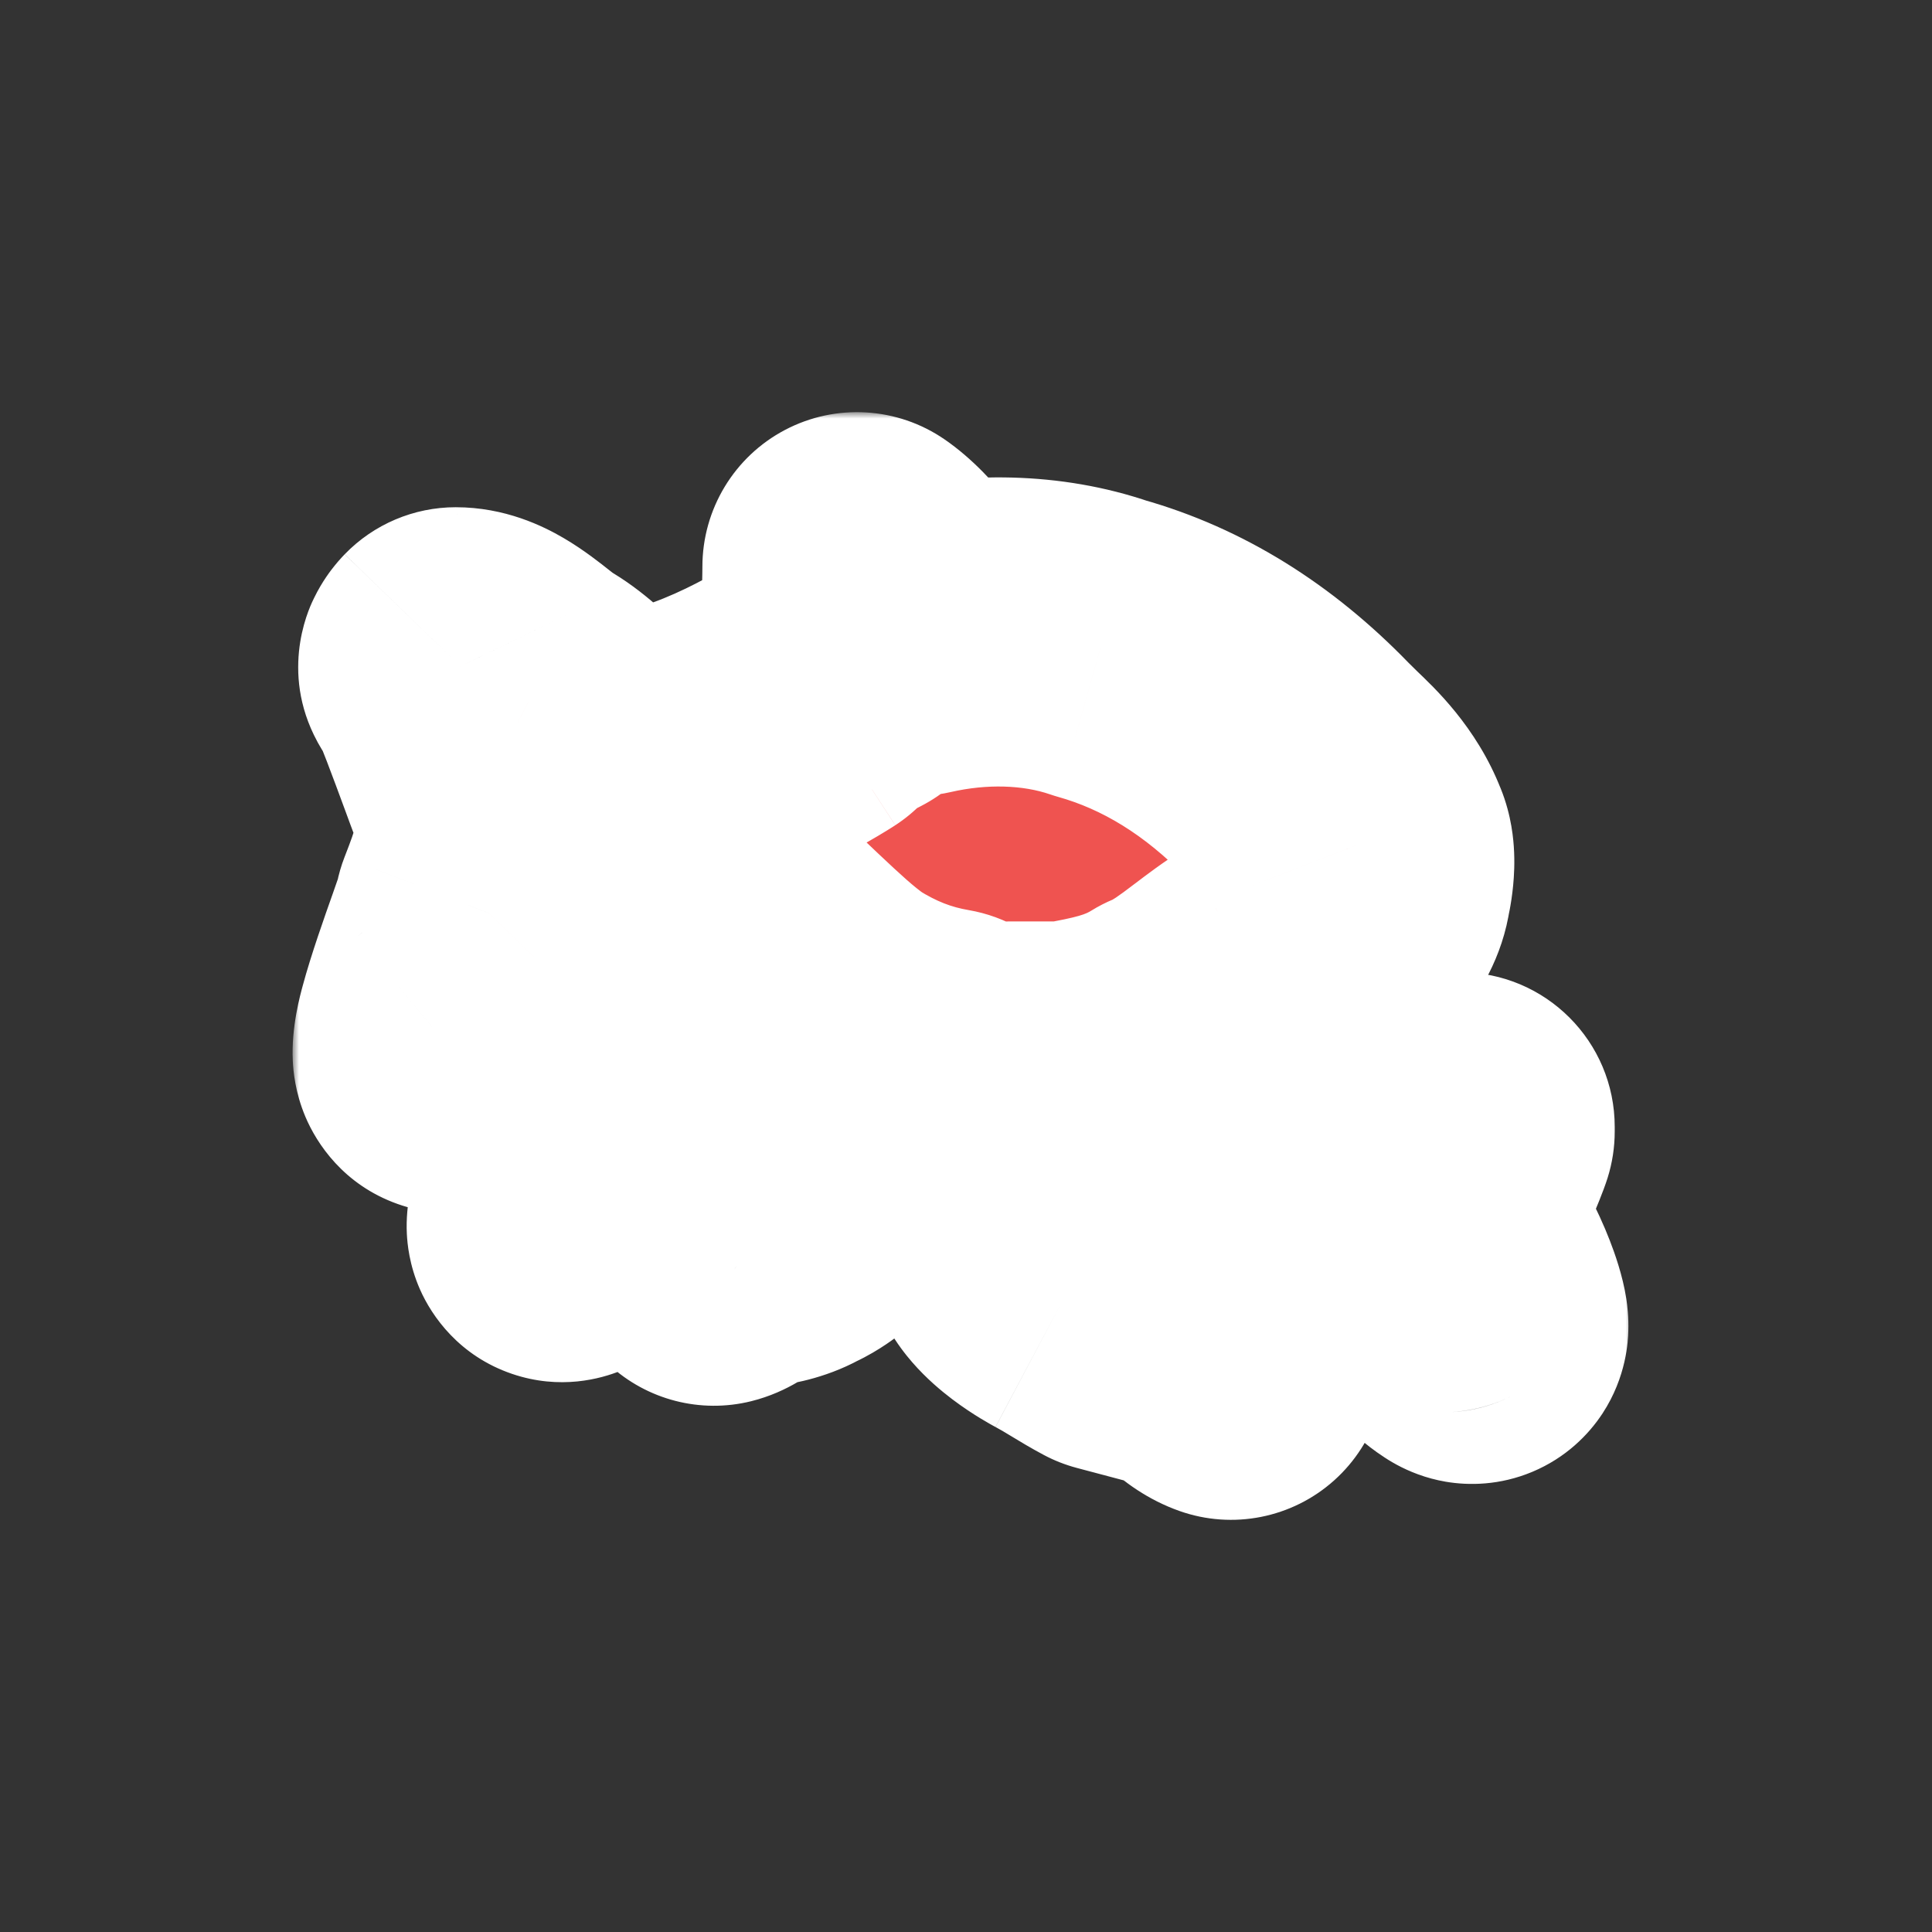 <?xml version="1.0" encoding="UTF-8"?> <svg xmlns="http://www.w3.org/2000/svg" width="150" height="150" viewBox="0 0 150 150" fill="none"><rect x="0" y="0" width="150" height="150" fill="#333333" stroke="none"/> <mask id="path-1-outside-1_2722_7151" maskUnits="userSpaceOnUse" x="22.714" y="32" width="104" height="87" fill="black"> <rect fill="white" x="22.714" y="32" width="104" height="87"></rect> <path fill-rule="evenodd" clip-rule="evenodd" d="M35.383 81.959C35.383 81.959 39.468 79.85 47.128 68.779C47.517 67.976 49.387 68.396 50.482 68.642C50.825 68.719 51.092 68.779 51.214 68.779C54.402 69.766 57.192 72.398 59.957 75.005C61.62 76.574 63.275 78.135 65.002 79.323C67.555 80.905 70.108 81.959 73.172 82.486C73.172 85.122 72.662 88.286 72.662 88.286C74.316 87.859 75.969 86.05 77.352 84.537L77.352 84.537C77.677 84.181 77.987 83.842 78.279 83.541H82.875C85.939 83.014 88.493 82.486 91.046 80.905C92.608 80.26 93.979 79.22 95.393 78.147L95.393 78.147L95.393 78.147C96.29 77.467 97.204 76.774 98.195 76.16C98.195 76.16 104.834 72.469 105.344 68.779C105.344 68.779 105.855 66.67 105.344 65.616C104.522 63.493 103.038 62.055 101.691 60.749C101.365 60.433 101.047 60.125 100.748 59.816C96.153 55.071 91.046 51.908 85.428 50.327C80.832 48.745 75.726 48.745 71.13 49.799C70.108 47.691 68.066 45.054 66.534 44C66.534 44 66.534 48.745 66.023 51.908C65.002 52.435 63.98 52.963 62.959 54.017C62.959 54.017 53.256 60.343 46.618 59.289C45.805 58.66 45.074 57.948 44.359 57.252C43.276 56.197 42.231 55.179 41 54.544C40.639 54.295 40.249 53.988 39.837 53.663C38.504 52.612 36.944 51.381 35.383 51.381C35.383 51.381 34.872 51.908 35.383 51.908C35.981 53.144 37.105 56.188 38.036 58.71L38.036 58.71L38.036 58.71C38.695 60.493 39.257 62.016 39.468 62.452C39.979 65.616 38.958 68.252 37.936 70.888C38.088 70.731 37.698 71.834 37.142 73.406L37.142 73.406C35.828 77.117 33.589 83.441 35.383 81.959ZM43.78 95.245C43.78 95.245 45.057 94.612 47.451 91.291C47.572 91.05 48.157 91.176 48.499 91.25C48.606 91.273 48.689 91.291 48.727 91.291C49.724 91.587 50.596 92.376 51.46 93.159C51.98 93.629 52.497 94.098 53.036 94.454C53.834 94.929 54.632 95.245 55.59 95.403C55.59 96.194 55.43 97.143 55.43 97.143C55.947 97.015 56.464 96.472 56.896 96.018C56.997 95.912 57.094 95.81 57.185 95.719H58.622C59.579 95.561 60.377 95.403 61.175 94.929C61.663 94.735 62.092 94.423 62.534 94.101L62.534 94.101C62.814 93.897 63.099 93.689 63.409 93.505C63.409 93.505 65.484 92.398 65.643 91.291C65.643 91.291 65.803 90.658 65.643 90.342C65.386 89.705 64.923 89.274 64.502 88.882C64.4 88.787 64.3 88.695 64.207 88.602C62.771 87.179 61.175 86.23 59.42 85.755C57.983 85.281 56.388 85.281 54.951 85.597C54.632 84.964 53.994 84.174 53.515 83.857C53.515 83.857 53.515 85.281 53.355 86.23L53.355 86.23C53.036 86.388 52.717 86.546 52.398 86.862C52.398 86.862 49.366 88.76 47.291 88.444C47.037 88.255 46.809 88.041 46.585 87.833C46.247 87.516 45.92 87.211 45.536 87.02C45.423 86.946 45.301 86.853 45.172 86.756L45.172 86.756C44.756 86.441 44.268 86.071 43.78 86.071C43.78 86.071 43.621 86.23 43.78 86.23C43.967 86.6 44.319 87.513 44.61 88.27L44.61 88.27C44.815 88.805 44.991 89.262 45.057 89.393C45.217 90.342 44.898 91.133 44.578 91.924C44.626 91.876 44.504 92.207 44.33 92.679L44.33 92.679C43.919 93.792 43.22 95.689 43.78 95.245ZM108.234 96.199C111.998 102.007 114.051 103.096 114.051 103.096C115.419 104.185 112.682 97.288 111.998 97.651C111.912 97.288 111.805 96.925 111.698 96.562C111.378 95.473 111.057 94.384 111.314 93.295C111.314 92.845 111.97 91.281 112.551 89.897C112.908 89.047 113.236 88.264 113.366 87.85V87.487C112.34 87.487 111.314 88.213 110.629 88.939C110.116 89.302 109.688 89.756 109.261 90.21C108.833 90.663 108.405 91.117 107.892 91.48C104.471 92.206 99.681 88.939 99.681 88.939C99.51 88.758 99.253 88.576 98.996 88.395C98.74 88.213 98.483 88.032 98.312 87.85C97.97 86.035 97.97 83.857 97.97 83.857C97.457 84.129 96.944 85.014 96.43 85.899C96.259 86.194 96.088 86.489 95.917 86.761C93.864 86.035 91.469 86.398 89.074 87.124C86.337 87.85 83.942 89.302 81.547 91.843L81.547 91.843C80.863 92.569 79.836 93.658 79.152 94.747C78.81 95.473 79.152 96.562 79.152 96.562C79.494 98.377 82.916 100.192 82.916 100.192C83.6 100.555 84.199 100.918 84.797 101.281C85.396 101.644 85.995 102.007 86.679 102.37L90.785 103.459H92.838C93.522 104.548 94.549 105.637 95.575 106C95.575 106 95.233 104.548 95.233 103.096C96.601 102.733 97.97 102.007 99.338 101.281C100.332 100.679 101.266 99.827 102.19 98.985C103.495 97.795 104.779 96.624 106.181 96.199C106.272 96.199 106.433 96.174 106.629 96.143C107.174 96.058 107.982 95.932 108.234 96.199Z"></path> </mask> <path fill-rule="evenodd" clip-rule="evenodd" d="M35.383 81.959C35.383 81.959 39.468 79.85 47.128 68.779C47.517 67.976 49.387 68.396 50.482 68.642C50.825 68.719 51.092 68.779 51.214 68.779C54.402 69.766 57.192 72.398 59.957 75.005C61.62 76.574 63.275 78.135 65.002 79.323C67.555 80.905 70.108 81.959 73.172 82.486C73.172 85.122 72.662 88.286 72.662 88.286C74.316 87.859 75.969 86.05 77.352 84.537L77.352 84.537C77.677 84.181 77.987 83.842 78.279 83.541H82.875C85.939 83.014 88.493 82.486 91.046 80.905C92.608 80.26 93.979 79.22 95.393 78.147L95.393 78.147L95.393 78.147C96.29 77.467 97.204 76.774 98.195 76.16C98.195 76.16 104.834 72.469 105.344 68.779C105.344 68.779 105.855 66.67 105.344 65.616C104.522 63.493 103.038 62.055 101.691 60.749C101.365 60.433 101.047 60.125 100.748 59.816C96.153 55.071 91.046 51.908 85.428 50.327C80.832 48.745 75.726 48.745 71.13 49.799C70.108 47.691 68.066 45.054 66.534 44C66.534 44 66.534 48.745 66.023 51.908C65.002 52.435 63.98 52.963 62.959 54.017C62.959 54.017 53.256 60.343 46.618 59.289C45.805 58.66 45.074 57.948 44.359 57.252C43.276 56.197 42.231 55.179 41 54.544C40.639 54.295 40.249 53.988 39.837 53.663C38.504 52.612 36.944 51.381 35.383 51.381C35.383 51.381 34.872 51.908 35.383 51.908C35.981 53.144 37.105 56.188 38.036 58.71L38.036 58.71L38.036 58.71C38.695 60.493 39.257 62.016 39.468 62.452C39.979 65.616 38.958 68.252 37.936 70.888C38.088 70.731 37.698 71.834 37.142 73.406L37.142 73.406C35.828 77.117 33.589 83.441 35.383 81.959ZM43.78 95.245C43.78 95.245 45.057 94.612 47.451 91.291C47.572 91.05 48.157 91.176 48.499 91.25C48.606 91.273 48.689 91.291 48.727 91.291C49.724 91.587 50.596 92.376 51.46 93.159C51.98 93.629 52.497 94.098 53.036 94.454C53.834 94.929 54.632 95.245 55.59 95.403C55.59 96.194 55.43 97.143 55.43 97.143C55.947 97.015 56.464 96.472 56.896 96.018C56.997 95.912 57.094 95.81 57.185 95.719H58.622C59.579 95.561 60.377 95.403 61.175 94.929C61.663 94.735 62.092 94.423 62.534 94.101L62.534 94.101C62.814 93.897 63.099 93.689 63.409 93.505C63.409 93.505 65.484 92.398 65.643 91.291C65.643 91.291 65.803 90.658 65.643 90.342C65.386 89.705 64.923 89.274 64.502 88.882C64.4 88.787 64.3 88.695 64.207 88.602C62.771 87.179 61.175 86.23 59.42 85.755C57.983 85.281 56.388 85.281 54.951 85.597C54.632 84.964 53.994 84.174 53.515 83.857C53.515 83.857 53.515 85.281 53.355 86.23L53.355 86.23C53.036 86.388 52.717 86.546 52.398 86.862C52.398 86.862 49.366 88.76 47.291 88.444C47.037 88.255 46.809 88.041 46.585 87.833C46.247 87.516 45.92 87.211 45.536 87.02C45.423 86.946 45.301 86.853 45.172 86.756L45.172 86.756C44.756 86.441 44.268 86.071 43.78 86.071C43.78 86.071 43.621 86.23 43.78 86.23C43.967 86.6 44.319 87.513 44.61 88.27L44.61 88.27C44.815 88.805 44.991 89.262 45.057 89.393C45.217 90.342 44.898 91.133 44.578 91.924C44.626 91.876 44.504 92.207 44.33 92.679L44.33 92.679C43.919 93.792 43.22 95.689 43.78 95.245ZM108.234 96.199C111.998 102.007 114.051 103.096 114.051 103.096C115.419 104.185 112.682 97.288 111.998 97.651C111.912 97.288 111.805 96.925 111.698 96.562C111.378 95.473 111.057 94.384 111.314 93.295C111.314 92.845 111.97 91.281 112.551 89.897C112.908 89.047 113.236 88.264 113.366 87.85V87.487C112.34 87.487 111.314 88.213 110.629 88.939C110.116 89.302 109.688 89.756 109.261 90.21C108.833 90.663 108.405 91.117 107.892 91.48C104.471 92.206 99.681 88.939 99.681 88.939C99.51 88.758 99.253 88.576 98.996 88.395C98.74 88.213 98.483 88.032 98.312 87.85C97.97 86.035 97.97 83.857 97.97 83.857C97.457 84.129 96.944 85.014 96.43 85.899C96.259 86.194 96.088 86.489 95.917 86.761C93.864 86.035 91.469 86.398 89.074 87.124C86.337 87.85 83.942 89.302 81.547 91.843L81.547 91.843C80.863 92.569 79.836 93.658 79.152 94.747C78.81 95.473 79.152 96.562 79.152 96.562C79.494 98.377 82.916 100.192 82.916 100.192C83.6 100.555 84.199 100.918 84.797 101.281C85.396 101.644 85.995 102.007 86.679 102.37L90.785 103.459H92.838C93.522 104.548 94.549 105.637 95.575 106C95.575 106 95.233 104.548 95.233 103.096C96.601 102.733 97.97 102.007 99.338 101.281C100.332 100.679 101.266 99.827 102.19 98.985C103.495 97.795 104.779 96.624 106.181 96.199C106.272 96.199 106.433 96.174 106.629 96.143C107.174 96.058 107.982 95.932 108.234 96.199Z" fill="#EF5350"></path> <path d="M47.128 68.779L56.997 75.606C57.348 75.099 57.659 74.565 57.928 74.01L47.128 68.779ZM35.383 81.959L29.879 71.296C29.118 71.689 28.401 72.162 27.741 72.707L35.383 81.959ZM50.482 68.642L47.852 80.35L47.852 80.35L50.482 68.642ZM51.214 68.779L54.764 57.316C53.614 56.96 52.417 56.779 51.214 56.779L51.214 68.779ZM59.957 75.005L68.19 66.275L68.19 66.275L59.957 75.005ZM65.002 79.323L58.198 89.208C58.357 89.317 58.519 89.423 58.683 89.525L65.002 79.323ZM73.172 82.486H85.172C85.172 76.644 80.965 71.651 75.207 70.66L73.172 82.486ZM72.662 88.286L60.815 86.373C60.17 90.372 61.585 94.426 64.578 97.154C67.571 99.883 71.739 100.917 75.661 99.905L72.662 88.286ZM77.352 84.537L68.867 76.052C68.74 76.178 68.616 76.308 68.495 76.441L77.352 84.537ZM77.352 84.537L85.838 93.022C85.965 92.895 86.088 92.765 86.21 92.633L77.352 84.537ZM78.279 83.541V71.541C75.03 71.541 71.92 72.858 69.66 75.192L78.279 83.541ZM82.875 83.541V95.541C83.557 95.541 84.238 95.483 84.91 95.367L82.875 83.541ZM91.046 80.905L86.466 69.813C85.863 70.062 85.281 70.36 84.727 70.703L91.046 80.905ZM95.393 78.147L102.645 87.708C102.727 87.646 102.809 87.582 102.889 87.518L95.393 78.147ZM95.393 78.147L88.737 68.163C88.448 68.355 88.168 68.56 87.897 68.777L95.393 78.147ZM95.393 78.147L102.05 88.132C102.252 87.997 102.451 87.856 102.645 87.708L95.393 78.147ZM98.195 76.16L92.365 65.671C92.2 65.763 92.037 65.859 91.876 65.959L98.195 76.16ZM105.344 68.779L93.682 65.955C93.587 66.344 93.513 66.737 93.458 67.134L105.344 68.779ZM105.344 65.616L94.155 69.951C94.273 70.255 94.403 70.553 94.544 70.846L105.344 65.616ZM101.691 60.749L110.044 52.133L110.044 52.133L101.691 60.749ZM100.748 59.816L109.368 51.467L109.368 51.467L100.748 59.816ZM85.428 50.327L81.524 61.673C81.739 61.748 81.957 61.816 82.176 61.877L85.428 50.327ZM71.13 49.799L60.33 55.03C62.768 60.064 68.361 62.746 73.813 61.495L71.13 49.799ZM66.534 44L73.337 34.115C69.665 31.588 64.895 31.304 60.95 33.378C57.005 35.452 54.534 39.543 54.534 44H66.534ZM66.023 51.908L71.527 62.571C74.91 60.825 77.263 57.578 77.87 53.821L66.023 51.908ZM62.959 54.017L69.513 64.069C70.263 63.58 70.956 63.009 71.579 62.366L62.959 54.017ZM46.618 59.289L39.271 68.777C40.865 70.012 42.744 70.824 44.735 71.141L46.618 59.289ZM44.359 57.252L35.987 65.849L35.987 65.849L44.359 57.252ZM41 54.544L34.197 64.429C34.613 64.716 35.047 64.976 35.496 65.207L41 54.544ZM39.837 53.663L32.406 63.085L32.406 63.085L39.837 53.663ZM35.383 51.381V39.381C32.134 39.381 29.024 40.698 26.764 43.032L35.383 51.381ZM35.383 51.908L46.183 46.678C44.178 42.538 39.983 39.908 35.383 39.908L35.383 51.908ZM38.036 58.71L49.363 54.746C49.34 54.682 49.317 54.618 49.294 54.554L38.036 58.71ZM38.036 58.71L26.71 62.674C26.739 62.758 26.77 62.841 26.8 62.923L38.036 58.71ZM38.036 58.71L49.294 54.554C49.287 54.535 49.28 54.516 49.272 54.497L38.036 58.71ZM39.468 62.452L51.315 60.54C51.129 59.389 50.777 58.271 50.268 57.222L39.468 62.452ZM37.936 70.888L26.747 66.552C24.684 71.876 26.658 77.915 31.465 80.993C36.273 84.072 42.584 83.337 46.556 79.237L37.936 70.888ZM37.142 73.406L25.829 69.401C25.779 69.542 25.732 69.684 25.688 69.826L37.142 73.406ZM37.142 73.406L48.454 77.41C48.504 77.269 48.551 77.127 48.595 76.985L37.142 73.406ZM47.451 91.291L57.186 98.307C57.554 97.796 57.881 97.258 58.165 96.696L47.451 91.291ZM43.78 95.245L38.452 84.493C37.698 84.867 36.985 85.319 36.325 85.842L43.78 95.245ZM48.499 91.25L51.029 79.519L51.028 79.519L48.499 91.25ZM48.727 91.291L52.148 79.788C51.038 79.459 49.886 79.291 48.727 79.291V91.291ZM51.46 93.159L59.514 84.263L59.514 84.263L51.46 93.159ZM53.036 94.454L46.421 104.466C46.579 104.571 46.74 104.671 46.903 104.768L53.036 94.454ZM55.59 95.403H67.59C67.59 89.531 63.339 84.521 57.545 83.564L55.59 95.403ZM55.43 97.143L43.596 95.153C42.926 99.14 44.308 103.197 47.274 105.945C50.24 108.694 54.391 109.763 58.316 108.791L55.43 97.143ZM56.896 96.018L65.586 104.293L65.586 104.293L56.896 96.018ZM57.185 95.719V83.719C54.021 83.719 50.985 84.969 48.738 87.196L57.185 95.719ZM58.622 95.719V107.719C59.277 107.719 59.931 107.666 60.577 107.559L58.622 95.719ZM61.175 94.929L56.753 83.773C56.161 84.008 55.589 84.289 55.042 84.615L61.175 94.929ZM62.534 94.101L69.597 103.802C69.744 103.695 69.888 103.585 70.03 103.472L62.534 94.101ZM62.534 94.101L55.47 84.4C55.323 84.507 55.179 84.617 55.037 84.731L62.534 94.101ZM63.409 93.505L57.759 82.918C57.596 83.005 57.435 83.096 57.276 83.191L63.409 93.505ZM65.643 91.291L54.008 88.356C53.906 88.759 53.825 89.167 53.766 89.579L65.643 91.291ZM65.643 90.342L54.516 94.833C54.641 95.143 54.779 95.448 54.929 95.747L65.643 90.342ZM64.502 88.882L56.327 97.666L56.327 97.666L64.502 88.882ZM64.207 88.602L55.76 97.125L55.76 97.125L64.207 88.602ZM59.42 85.755L55.655 97.149C55.864 97.219 56.076 97.282 56.288 97.339L59.42 85.755ZM54.951 85.597L44.237 91.002C46.707 95.896 52.179 98.495 57.532 97.316L54.951 85.597ZM53.515 83.857L60.13 73.845C56.445 71.41 51.721 71.197 47.831 73.289C43.941 75.381 41.515 79.441 41.515 83.857L53.515 83.857ZM53.355 86.23L57.812 97.371C61.699 95.817 64.495 92.348 65.189 88.22L53.355 86.23ZM53.355 86.23L48.899 75.088C48.603 75.206 48.312 75.336 48.027 75.478L53.355 86.23ZM52.398 86.862L58.765 97.034C59.517 96.563 60.215 96.01 60.845 95.385L52.398 86.862ZM47.291 88.444L40.132 98.075C41.706 99.245 43.544 100.011 45.482 100.307L47.291 88.444ZM46.585 87.833L54.78 79.066L54.78 79.066L46.585 87.833ZM45.536 87.02L38.921 97.032C39.334 97.305 39.764 97.553 40.208 97.773L45.536 87.02ZM45.172 86.756L37.9 96.301C37.909 96.309 37.919 96.316 37.929 96.323L45.172 86.756ZM45.172 86.756L52.445 77.211C52.435 77.204 52.425 77.196 52.416 77.189L45.172 86.756ZM43.78 86.071V74.071C40.616 74.071 37.58 75.321 35.333 77.548L43.78 86.071ZM43.78 86.23L54.494 80.825C52.454 76.78 48.31 74.23 43.78 74.23V86.23ZM44.61 88.27L33.409 92.578C33.449 92.681 33.49 92.783 33.533 92.885L44.61 88.27ZM44.61 88.27L55.81 83.963C55.77 83.86 55.729 83.757 55.687 83.655L44.61 88.27ZM45.057 89.393L56.891 87.403C56.691 86.215 56.314 85.064 55.771 83.988L45.057 89.393ZM44.578 91.924L33.45 87.432C31.319 92.713 33.193 98.764 37.935 101.917C42.677 105.069 48.981 104.455 53.026 100.446L44.578 91.924ZM44.33 92.679L33.071 88.527C33.027 88.645 32.986 88.764 32.946 88.884L44.33 92.679ZM44.33 92.679L55.589 96.83C55.633 96.712 55.674 96.593 55.714 96.474L44.33 92.679ZM114.051 103.096L121.522 93.706C120.945 93.246 120.326 92.841 119.674 92.495L114.051 103.096ZM108.234 96.199L118.305 89.673C117.911 89.066 117.463 88.495 116.967 87.968L108.234 96.199ZM111.998 97.651L100.318 100.403C101.171 104.023 103.654 107.043 107.041 108.579C110.428 110.116 114.336 109.995 117.621 108.252L111.998 97.651ZM111.698 96.562L123.209 93.172L123.209 93.171L111.698 96.562ZM111.314 93.295L122.994 96.047C123.206 95.145 123.314 94.222 123.314 93.295H111.314ZM112.551 89.897L101.486 85.253L101.486 85.253L112.551 89.897ZM113.366 87.85L124.815 91.447C125.18 90.283 125.366 89.07 125.366 87.85H113.366ZM113.366 87.487H125.366C125.366 80.86 119.994 75.487 113.366 75.487V87.487ZM110.629 88.939L117.559 98.736C118.21 98.275 118.814 97.751 119.362 97.17L110.629 88.939ZM109.261 90.21L100.528 81.979L100.528 81.979L109.261 90.21ZM107.892 91.48L110.383 103.219C111.979 102.88 113.489 102.219 114.822 101.277L107.892 91.48ZM99.681 88.939L90.948 97.17C91.543 97.8 92.203 98.365 92.919 98.853L99.681 88.939ZM98.312 87.85L86.52 90.073C86.945 92.327 88.007 94.412 89.58 96.081L98.312 87.85ZM97.97 83.857H109.97C109.97 79.647 107.763 75.744 104.155 73.574C100.547 71.404 96.066 71.283 92.347 73.256L97.97 83.857ZM96.43 85.899L106.811 91.92L106.811 91.92L96.43 85.899ZM95.917 86.761L91.916 98.075C97.208 99.946 103.091 97.899 106.078 93.146L95.917 86.761ZM89.074 87.124L92.151 98.723C92.286 98.687 92.421 98.649 92.555 98.608L89.074 87.124ZM81.547 91.843L90.032 100.328C90.116 100.245 90.198 100.16 90.279 100.074L81.547 91.843ZM81.547 91.843L73.062 83.358C72.978 83.442 72.896 83.526 72.814 83.612L81.547 91.843ZM79.152 94.747L68.992 88.362C68.735 88.771 68.503 89.195 68.297 89.631L79.152 94.747ZM79.152 96.562L90.944 94.339C90.857 93.875 90.742 93.416 90.6 92.965L79.152 96.562ZM82.916 100.192L88.539 89.591L88.539 89.591L82.916 100.192ZM84.797 101.281L91.019 91.02L91.019 91.02L84.797 101.281ZM86.679 102.37L81.056 112.971C81.864 113.4 82.719 113.734 83.603 113.969L86.679 102.37ZM90.785 103.459L87.708 115.058C88.712 115.324 89.746 115.459 90.785 115.459V103.459ZM92.838 103.459L102.998 97.075C100.803 93.58 96.965 91.459 92.838 91.459V103.459ZM95.575 106L91.574 117.313C95.712 118.777 100.32 117.864 103.588 114.933C106.855 112.002 108.262 107.52 107.255 103.248L95.575 106ZM95.233 103.096L92.156 91.497C86.896 92.892 83.233 97.653 83.233 103.096H95.233ZM99.338 101.281L104.962 111.882C105.164 111.774 105.364 111.661 105.56 111.543L99.338 101.281ZM102.19 98.985L110.275 107.853L110.275 107.853L102.19 98.985ZM106.181 96.199V84.199C105.002 84.199 103.829 84.373 102.7 84.715L106.181 96.199ZM106.629 96.143L104.777 84.287L104.776 84.287L106.629 96.143ZM37.26 61.951C33.784 66.975 31.348 69.633 30.047 70.889C29.401 71.513 29.055 71.773 29.019 71.799C29.002 71.811 29.064 71.765 29.207 71.675C29.278 71.631 29.37 71.575 29.482 71.511C29.538 71.479 29.599 71.445 29.665 71.409C29.698 71.391 29.732 71.373 29.768 71.354C29.786 71.344 29.804 71.335 29.822 71.325C29.832 71.32 29.841 71.316 29.85 71.311C29.855 71.308 29.862 71.305 29.864 71.303C29.872 71.3 29.879 71.296 35.383 81.959C40.887 92.622 40.895 92.619 40.902 92.615C40.904 92.614 40.911 92.61 40.916 92.607C40.926 92.602 40.935 92.597 40.945 92.592C40.965 92.582 40.984 92.572 41.004 92.561C41.044 92.54 41.084 92.519 41.125 92.496C41.207 92.452 41.292 92.404 41.38 92.354C41.556 92.254 41.742 92.143 41.94 92.019C42.337 91.771 42.778 91.473 43.263 91.115C44.233 90.399 45.386 89.44 46.72 88.153C49.377 85.586 52.812 81.654 56.997 75.606L37.26 61.951ZM53.112 56.934C52.773 56.858 51.025 56.434 49.189 56.335C48.291 56.286 46.482 56.249 44.404 56.835C42.231 57.448 38.447 59.173 36.328 63.548L57.928 74.01C56.004 77.984 52.6 79.46 50.921 79.933C49.337 80.38 48.136 80.313 47.891 80.299C47.361 80.271 47.095 80.18 47.852 80.35L53.112 56.934ZM51.214 56.779C51.665 56.779 52.028 56.805 52.252 56.826C52.487 56.847 52.677 56.872 52.803 56.89C53.042 56.925 53.211 56.958 53.253 56.966C53.316 56.979 53.336 56.984 53.112 56.934L47.852 80.35C47.971 80.377 48.296 80.451 48.609 80.513C48.618 80.514 49.814 80.779 51.214 80.779V56.779ZM68.19 66.275C66.016 64.225 61.142 59.291 54.764 57.316L47.663 80.242C47.379 80.153 47.588 80.151 48.435 80.802C49.309 81.473 50.251 82.347 51.724 83.735L68.19 66.275ZM71.805 69.438C70.98 68.87 70.009 67.991 68.19 66.275L51.724 83.735C53.232 85.158 55.571 87.4 58.198 89.208L71.805 69.438ZM75.207 70.66C73.853 70.427 72.738 70 71.321 69.122L58.683 89.525C62.372 91.81 66.364 93.491 71.138 94.313L75.207 70.66ZM72.662 88.286C84.508 90.198 84.508 90.197 84.509 90.197C84.509 90.196 84.509 90.196 84.509 90.195C84.509 90.194 84.509 90.193 84.51 90.192C84.51 90.189 84.51 90.186 84.511 90.184C84.512 90.178 84.513 90.171 84.514 90.164C84.516 90.15 84.519 90.132 84.522 90.112C84.529 90.07 84.537 90.017 84.547 89.952C84.567 89.823 84.593 89.648 84.623 89.434C84.683 89.01 84.761 88.422 84.84 87.733C84.988 86.43 85.172 84.466 85.172 82.486H61.172C61.172 83.143 61.101 84.078 60.994 85.016C60.945 85.448 60.896 85.815 60.86 86.066C60.843 86.191 60.829 86.283 60.821 86.337C60.816 86.364 60.814 86.381 60.813 86.388C60.812 86.391 60.812 86.391 60.813 86.389C60.813 86.388 60.813 86.386 60.814 86.383C60.814 86.382 60.814 86.38 60.814 86.379C60.814 86.378 60.815 86.377 60.815 86.376C60.815 86.376 60.815 86.375 60.815 86.375C60.815 86.374 60.815 86.373 72.662 88.286ZM68.495 76.441C68.133 76.837 67.878 77.115 67.633 77.369C67.393 77.617 67.258 77.742 67.201 77.792C67.134 77.851 67.267 77.724 67.582 77.529C67.886 77.341 68.594 76.942 69.663 76.666L75.661 99.905C79.234 98.983 81.776 96.931 83.016 95.844C84.398 94.634 85.605 93.294 86.21 92.633L68.495 76.441ZM68.867 76.052L68.867 76.052L85.838 93.022L85.838 93.022L68.867 76.052ZM69.66 75.192C69.224 75.641 68.791 76.116 68.495 76.441L86.21 92.633C86.564 92.246 86.751 92.042 86.899 91.89L69.66 75.192ZM82.875 71.541H78.279V95.541H82.875V71.541ZM84.727 70.703C84.327 70.951 83.835 71.199 80.84 71.715L84.91 95.367C88.043 94.828 92.658 94.022 97.365 91.106L84.727 70.703ZM88.141 68.586C87.379 69.164 86.984 69.459 86.637 69.69C86.329 69.894 86.301 69.881 86.466 69.813L95.626 91.996C98.873 90.656 101.473 88.597 102.645 87.708L88.141 68.586ZM87.897 68.777L87.897 68.777L102.889 87.518L102.889 87.518L87.897 68.777ZM88.737 68.163L88.737 68.163L102.05 88.132L102.05 88.132L88.737 68.163ZM91.876 65.959C90.326 66.918 88.97 67.958 88.142 68.586L102.645 87.708C103.61 86.976 104.082 86.629 104.514 86.361L91.876 65.959ZM93.458 67.134C93.615 65.995 93.961 65.175 94.189 64.726C94.418 64.275 94.614 64.027 94.653 63.978C94.702 63.917 94.546 64.111 94.065 64.496C93.63 64.846 93.156 65.172 92.769 65.42C92.585 65.538 92.444 65.623 92.366 65.669C92.327 65.692 92.305 65.705 92.304 65.706C92.303 65.706 92.308 65.703 92.318 65.698C92.323 65.695 92.329 65.691 92.337 65.687C92.341 65.685 92.345 65.682 92.35 65.68C92.352 65.679 92.354 65.677 92.357 65.676C92.358 65.675 92.36 65.674 92.361 65.674C92.363 65.673 92.365 65.671 98.195 76.16C104.026 86.648 104.028 86.647 104.03 86.646C104.03 86.645 104.033 86.644 104.034 86.644C104.037 86.642 104.04 86.64 104.043 86.638C104.049 86.635 104.056 86.631 104.063 86.627C104.077 86.619 104.093 86.611 104.111 86.601C104.146 86.581 104.187 86.557 104.236 86.529C104.332 86.475 104.453 86.404 104.597 86.319C104.884 86.149 105.265 85.917 105.712 85.631C106.585 85.072 107.803 84.245 109.092 83.21C110.335 82.212 111.933 80.791 113.371 79C114.698 77.346 116.68 74.406 117.231 70.424L93.458 67.134ZM94.544 70.846C93.731 69.166 93.616 67.782 93.588 67.383C93.552 66.853 93.585 66.51 93.592 66.436C93.602 66.328 93.614 66.265 93.619 66.236C93.623 66.213 93.629 66.183 93.639 66.14C93.643 66.119 93.649 66.093 93.656 66.062C93.66 66.047 93.663 66.031 93.668 66.013C93.67 66.004 93.672 65.995 93.674 65.985C93.675 65.98 93.677 65.975 93.678 65.97C93.678 65.968 93.679 65.965 93.68 65.962C93.68 65.961 93.68 65.959 93.681 65.959C93.681 65.957 93.682 65.955 105.344 68.779C117.007 71.603 117.008 71.601 117.008 71.599C117.009 71.599 117.009 71.597 117.009 71.595C117.01 71.593 117.011 71.59 117.011 71.587C117.013 71.582 117.014 71.576 117.015 71.57C117.018 71.558 117.021 71.546 117.024 71.533C117.03 71.507 117.037 71.478 117.044 71.448C117.058 71.386 117.075 71.314 117.092 71.232C117.127 71.07 117.169 70.867 117.213 70.63C117.299 70.172 117.406 69.517 117.48 68.75C117.551 68.017 117.616 66.949 117.531 65.727C117.456 64.635 117.214 62.592 116.145 60.385L94.544 70.846ZM93.339 69.365C93.695 69.71 93.91 69.92 94.105 70.121C94.285 70.306 94.373 70.409 94.412 70.456C94.471 70.529 94.306 70.341 94.155 69.951L116.534 61.28C114.635 56.38 111.219 53.272 110.044 52.133L93.339 69.365ZM92.129 68.165C92.582 68.633 93.039 69.075 93.339 69.365L110.044 52.133C109.691 51.791 109.512 51.616 109.368 51.467L92.129 68.165ZM82.176 61.877C85.495 62.812 88.809 64.738 92.129 68.165L109.368 51.467C103.495 45.405 96.597 41.005 88.681 38.776L82.176 61.877ZM73.813 61.495C76.661 60.842 79.436 60.955 81.524 61.673L89.333 38.98C82.229 36.535 74.791 36.648 68.446 38.103L73.813 61.495ZM59.73 53.885C59.486 53.717 59.333 53.588 59.272 53.536C59.207 53.479 59.189 53.459 59.215 53.485C59.274 53.545 59.41 53.693 59.593 53.926C59.772 54.153 59.946 54.398 60.093 54.628C60.165 54.739 60.222 54.835 60.265 54.91C60.286 54.947 60.302 54.976 60.313 54.998C60.325 55.019 60.33 55.03 60.33 55.03L81.93 44.569C80.969 42.584 79.701 40.668 78.453 39.083C77.31 37.63 75.545 35.634 73.337 34.115L59.73 53.885ZM77.87 53.821C78.243 51.506 78.392 48.946 78.46 47.252C78.497 46.344 78.515 45.553 78.524 44.984C78.529 44.699 78.531 44.466 78.532 44.298C78.533 44.214 78.533 44.146 78.534 44.096C78.534 44.071 78.534 44.05 78.534 44.034C78.534 44.026 78.534 44.019 78.534 44.014C78.534 44.011 78.534 44.008 78.534 44.006C78.534 44.005 78.534 44.004 78.534 44.003C78.534 44.002 78.534 44.002 78.534 44.001C78.534 44.001 78.534 44 66.534 44C54.534 44 54.534 43.999 54.534 43.999C54.534 43.999 54.534 43.998 54.534 43.998C54.534 43.997 54.534 43.996 54.534 43.996C54.534 43.995 54.534 43.994 54.534 43.993C54.534 43.992 54.534 43.992 54.534 43.993C54.534 43.995 54.534 44.002 54.534 44.012C54.534 44.033 54.533 44.07 54.533 44.122C54.532 44.226 54.531 44.389 54.527 44.597C54.521 45.017 54.507 45.61 54.48 46.284C54.42 47.753 54.313 49.147 54.176 49.996L77.87 53.821ZM71.579 62.366C71.482 62.466 71.373 62.565 71.259 62.657C71.145 62.749 71.052 62.813 70.997 62.848C70.948 62.88 70.944 62.879 71.028 62.833C71.07 62.81 71.128 62.779 71.212 62.735C71.3 62.689 71.394 62.64 71.527 62.571L60.519 41.245C59.48 41.781 56.86 43.066 54.34 45.668L71.579 62.366ZM44.735 71.141C51.781 72.26 58.686 69.558 62.16 68.01C64.237 67.085 66.016 66.134 67.274 65.419C67.91 65.057 68.431 64.745 68.81 64.512C69 64.395 69.156 64.298 69.274 64.223C69.333 64.185 69.382 64.153 69.422 64.128C69.442 64.115 69.46 64.103 69.475 64.094C69.483 64.089 69.49 64.084 69.496 64.08C69.499 64.078 69.502 64.076 69.505 64.074C69.507 64.073 69.509 64.072 69.509 64.072C69.511 64.07 69.513 64.069 62.959 54.017C56.405 43.965 56.407 43.964 56.408 43.963C56.409 43.962 56.411 43.961 56.412 43.96C56.414 43.959 56.416 43.958 56.418 43.956C56.422 43.954 56.426 43.951 56.429 43.95C56.434 43.946 56.438 43.944 56.44 43.943C56.443 43.941 56.437 43.944 56.423 43.953C56.396 43.97 56.337 44.008 56.248 44.062C56.071 44.171 55.782 44.345 55.404 44.559C54.635 44.997 53.574 45.562 52.396 46.086C51.187 46.625 50.069 47.025 49.157 47.245C48.15 47.488 48.014 47.361 48.5 47.438L44.735 71.141ZM35.987 65.849C36.625 66.47 37.833 67.664 39.271 68.777L53.964 49.801C53.778 49.656 53.523 49.425 52.73 48.654L35.987 65.849ZM35.496 65.207C35.041 64.972 34.848 64.787 34.985 64.902C35.046 64.954 35.151 65.047 35.326 65.212C35.509 65.383 35.703 65.573 35.987 65.849L52.73 48.654C51.935 47.88 49.613 45.485 46.505 43.881L35.496 65.207ZM32.406 63.085C32.734 63.344 33.45 63.915 34.197 64.429L47.804 44.659C47.852 44.693 47.84 44.686 47.73 44.602C47.618 44.517 47.488 44.414 47.268 44.241L32.406 63.085ZM35.383 63.381C34.192 63.381 33.261 63.147 32.677 62.948C32.106 62.753 31.748 62.551 31.643 62.49C31.532 62.425 31.534 62.416 31.691 62.532C31.858 62.655 32.048 62.803 32.406 63.085L47.268 44.241C46.727 43.814 45.347 42.7 43.747 41.766C42.188 40.855 39.229 39.381 35.383 39.381V63.381ZM35.383 39.908C36.206 39.908 37.878 39.993 39.817 40.794C41.989 41.691 44.472 43.507 45.968 46.595C47.359 49.469 47.252 52.126 47.005 53.654C46.76 55.172 46.272 56.297 45.992 56.875C45.438 58.017 44.83 58.776 44.649 59.001C44.509 59.173 44.384 59.317 44.284 59.428C44.233 59.486 44.183 59.539 44.137 59.589C44.114 59.614 44.091 59.638 44.069 59.661C44.057 59.673 44.046 59.684 44.035 59.696C44.03 59.702 44.024 59.707 44.019 59.713C44.016 59.716 44.013 59.719 44.011 59.721C44.009 59.723 44.007 59.725 44.007 59.726C44.005 59.728 44.002 59.73 35.383 51.381C26.764 43.032 26.762 43.034 26.759 43.036C26.759 43.037 26.757 43.039 26.755 43.041C26.753 43.043 26.75 43.046 26.747 43.049C26.741 43.055 26.736 43.061 26.73 43.067C26.719 43.079 26.707 43.091 26.695 43.104C26.67 43.129 26.645 43.156 26.618 43.185C26.564 43.242 26.505 43.307 26.44 43.379C26.314 43.519 26.153 43.704 25.974 43.926C25.713 44.249 25.009 45.14 24.392 46.414C24.199 46.811 21.713 51.576 24.368 57.056C27.59 63.709 34.243 63.908 35.383 63.908V39.908ZM49.294 54.554C48.501 52.408 47.11 48.591 46.183 46.678L24.583 57.139C24.568 57.108 24.639 57.257 24.813 57.683C24.971 58.069 25.162 58.554 25.381 59.125C25.821 60.271 26.308 61.589 26.779 62.866L49.294 54.554ZM49.363 54.746L49.363 54.746L26.71 62.674L26.71 62.674L49.363 54.746ZM49.272 54.497L49.272 54.496L26.8 62.923L26.8 62.923L49.272 54.497ZM50.268 57.222C50.323 57.334 50.361 57.419 50.381 57.462C50.402 57.51 50.415 57.54 50.419 57.55C50.426 57.566 50.417 57.547 50.391 57.481C50.337 57.346 50.256 57.136 50.142 56.836C49.915 56.235 49.629 55.462 49.294 54.554L26.779 62.866C27.256 64.159 28.122 66.555 28.668 67.683L50.268 57.222ZM49.126 75.223C50.025 72.902 52.414 67.349 51.315 60.54L27.622 64.365C27.578 64.094 27.636 63.947 27.584 64.171C27.55 64.319 27.482 64.564 27.341 64.971C27.192 65.401 27.015 65.86 26.747 66.552L49.126 75.223ZM48.454 77.41C48.709 76.689 49.005 75.855 49.209 75.232C49.275 75.03 49.496 74.364 49.659 73.639C49.708 73.426 49.795 73.019 49.863 72.507C49.895 72.264 50.101 70.848 49.832 69.078C49.707 68.262 49.3 66.023 47.615 63.743C45.452 60.817 41.826 58.757 37.615 58.878C34.342 58.972 32.087 60.362 31.296 60.89C30.314 61.544 29.643 62.202 29.317 62.539L46.556 79.237C46.239 79.564 45.577 80.214 44.602 80.863C43.818 81.386 41.57 82.774 38.303 82.868C34.096 82.989 30.475 80.931 28.316 78.01C26.634 75.734 26.229 73.502 26.106 72.695C25.839 70.943 26.044 69.555 26.072 69.347C26.135 68.872 26.213 68.509 26.25 68.349C26.366 67.836 26.482 67.514 26.4 67.765C26.308 68.047 26.131 68.55 25.829 69.401L48.454 77.41ZM48.595 76.985L48.595 76.985L25.688 69.826L25.688 69.826L48.595 76.985ZM27.741 72.707C28.086 72.422 29.026 71.677 30.47 71.074C31.856 70.496 35.074 69.498 38.913 70.864C43.017 72.324 45.013 75.455 45.821 77.369C46.567 79.134 46.674 80.621 46.702 81.178C46.736 81.865 46.692 82.376 46.67 82.595C46.644 82.846 46.615 83.007 46.608 83.048C46.595 83.118 46.608 83.034 46.686 82.743C47.038 81.432 47.745 79.413 48.454 77.41L25.829 69.401C25.225 71.109 24.155 74.108 23.508 76.516C23.323 77.204 22.602 79.749 22.731 82.361C22.769 83.14 22.91 84.807 23.712 86.707C24.578 88.756 26.655 91.976 30.867 93.475C34.813 94.879 38.166 93.869 39.716 93.222C41.324 92.551 42.456 91.681 43.025 91.212L27.741 72.707ZM37.716 84.275C36.889 85.422 36.486 85.781 36.559 85.714C36.6 85.676 36.773 85.52 37.084 85.3C37.24 85.19 37.431 85.062 37.659 84.925C37.773 84.857 37.896 84.786 38.028 84.714C38.094 84.677 38.163 84.641 38.233 84.604C38.269 84.585 38.305 84.567 38.341 84.549C38.359 84.539 38.378 84.53 38.396 84.521C38.405 84.516 38.415 84.511 38.424 84.507C38.429 84.504 38.436 84.501 38.438 84.5C38.445 84.496 38.452 84.493 43.78 95.245C49.109 105.997 49.116 105.994 49.123 105.99C49.125 105.989 49.132 105.985 49.137 105.983C49.146 105.978 49.156 105.974 49.165 105.969C49.184 105.96 49.203 105.95 49.222 105.94C49.259 105.921 49.297 105.902 49.335 105.882C49.41 105.843 49.486 105.802 49.562 105.76C49.714 105.677 49.867 105.589 50.021 105.497C50.328 105.313 50.638 105.11 50.951 104.888C51.576 104.446 52.217 103.924 52.877 103.313C54.186 102.099 55.619 100.481 57.186 98.307L37.716 84.275ZM51.028 79.519C50.966 79.506 50.65 79.436 50.286 79.372C49.937 79.311 49.297 79.209 48.515 79.168C47.867 79.135 46.325 79.09 44.481 79.59C42.61 80.096 38.883 81.632 36.737 85.886L58.165 96.696C56.08 100.829 52.471 102.29 50.755 102.755C49.065 103.213 47.713 103.159 47.269 103.136C46.336 103.088 45.598 102.9 45.969 102.98L51.028 79.519ZM48.727 79.291C49.171 79.291 49.53 79.316 49.758 79.336C49.997 79.357 50.194 79.381 50.33 79.4C50.592 79.436 50.791 79.473 50.871 79.488C51.014 79.515 51.133 79.542 51.029 79.519L45.969 102.98C45.972 102.981 46.186 103.028 46.407 103.069C46.526 103.092 46.76 103.135 47.051 103.175C47.269 103.205 47.909 103.291 48.727 103.291V79.291ZM59.514 84.263C59.215 83.992 56.27 81.014 52.148 79.788L45.307 102.793C43.977 102.398 43.177 101.815 43.022 101.701C42.92 101.626 42.893 101.598 42.973 101.667C43.063 101.745 43.171 101.842 43.406 102.054L59.514 84.263ZM59.651 84.442C59.786 84.531 59.88 84.601 59.928 84.638C59.976 84.674 59.993 84.689 59.971 84.671C59.949 84.653 59.905 84.615 59.825 84.543C59.786 84.509 59.742 84.469 59.689 84.422C59.636 84.373 59.58 84.323 59.514 84.263L43.406 102.054C43.772 102.386 44.978 103.513 46.421 104.466L59.651 84.442ZM57.545 83.564C57.827 83.61 58.154 83.693 58.492 83.821C58.823 83.946 59.057 84.073 59.17 84.14L46.903 104.768C48.829 105.914 51.031 106.813 53.634 107.243L57.545 83.564ZM55.43 97.143C67.264 99.133 67.264 99.132 67.264 99.131C67.264 99.131 67.264 99.13 67.264 99.13C67.265 99.129 67.265 99.127 67.265 99.126C67.265 99.124 67.266 99.122 67.266 99.12C67.267 99.115 67.268 99.11 67.269 99.105C67.27 99.094 67.272 99.082 67.274 99.07C67.278 99.044 67.283 99.015 67.288 98.982C67.299 98.915 67.312 98.832 67.326 98.735C67.355 98.544 67.39 98.286 67.426 97.984C67.489 97.458 67.59 96.487 67.59 95.403H43.59C43.59 95.11 43.611 95.009 43.593 95.155C43.589 95.19 43.585 95.218 43.584 95.229C43.583 95.234 43.583 95.231 43.585 95.219C43.586 95.214 43.587 95.205 43.589 95.194C43.59 95.189 43.591 95.183 43.592 95.176C43.593 95.172 43.593 95.169 43.594 95.165C43.594 95.163 43.595 95.161 43.595 95.159C43.595 95.158 43.596 95.157 43.596 95.156C43.596 95.155 43.596 95.155 43.596 95.154C43.596 95.154 43.596 95.153 55.43 97.143ZM48.205 87.743C47.902 88.062 48.121 87.813 48.471 87.519C48.682 87.342 49.094 87.013 49.687 86.661C50.269 86.315 51.237 85.819 52.544 85.495L58.316 108.791C61.245 108.065 63.199 106.491 63.919 105.886C64.763 105.176 65.458 104.428 65.586 104.293L48.205 87.743ZM48.738 87.196C48.5 87.432 48.277 87.668 48.205 87.743L65.586 104.293C65.613 104.265 65.631 104.246 65.648 104.228C65.665 104.211 65.674 104.201 65.68 104.195C65.685 104.19 65.683 104.191 65.677 104.199C65.67 104.206 65.654 104.221 65.633 104.243L48.738 87.196ZM58.622 83.719H57.185V107.719H58.622V83.719ZM55.042 84.615C55.698 84.224 56.298 84.007 56.689 83.897C56.859 83.848 56.962 83.828 56.954 83.83C56.936 83.833 56.868 83.847 56.666 83.88L60.577 107.559C61.586 107.392 64.392 106.977 67.308 105.243L55.042 84.615ZM55.47 84.4C55.347 84.49 55.311 84.516 55.288 84.532C55.274 84.542 55.326 84.505 55.421 84.444C55.605 84.327 56.071 84.043 56.753 83.773L65.597 106.084C67.741 105.234 69.387 103.955 69.597 103.802L55.47 84.4ZM55.037 84.731L55.037 84.731L70.03 103.472L70.03 103.472L55.037 84.731ZM57.276 83.191C56.41 83.706 55.684 84.245 55.47 84.4L69.597 103.802C69.633 103.776 69.661 103.756 69.688 103.736C69.714 103.717 69.734 103.703 69.75 103.691C69.784 103.667 69.795 103.659 69.792 103.661C69.788 103.664 69.764 103.681 69.723 103.707C69.682 103.734 69.621 103.773 69.543 103.819L57.276 83.191ZM53.766 89.579C54.183 86.686 55.6 84.909 56.02 84.407C56.568 83.752 57.03 83.394 57.14 83.309C57.3 83.186 57.407 83.119 57.452 83.092C57.483 83.072 57.521 83.05 57.567 83.024C57.59 83.011 57.618 82.995 57.649 82.978C57.665 82.969 57.682 82.96 57.7 82.95C57.709 82.945 57.719 82.94 57.729 82.935C57.734 82.932 57.739 82.929 57.744 82.927C57.746 82.925 57.749 82.924 57.752 82.923C57.753 82.922 57.755 82.921 57.755 82.921C57.757 82.919 57.759 82.918 63.409 93.505C69.059 104.092 69.061 104.091 69.063 104.09C69.064 104.089 69.066 104.088 69.067 104.088C69.07 104.086 69.073 104.085 69.075 104.083C69.081 104.08 69.087 104.077 69.093 104.074C69.105 104.068 69.117 104.061 69.13 104.054C69.156 104.04 69.185 104.024 69.216 104.007C69.278 103.973 69.35 103.933 69.43 103.887C69.591 103.796 69.791 103.678 70.02 103.538C70.459 103.268 71.094 102.855 71.793 102.317C72.442 101.817 73.452 100.975 74.433 99.801C75.287 98.779 77.024 96.449 77.521 93.003L53.766 89.579ZM54.929 95.747C53.966 93.837 53.791 92.167 53.742 91.486C53.683 90.677 53.731 90.051 53.764 89.73C53.8 89.374 53.849 89.09 53.886 88.901C53.905 88.799 53.926 88.704 53.946 88.616C53.956 88.572 53.966 88.528 53.976 88.485C53.981 88.463 53.986 88.442 53.992 88.42C53.994 88.41 53.997 88.399 54 88.388C54.001 88.383 54.002 88.377 54.004 88.372C54.004 88.369 54.005 88.367 54.006 88.364C54.006 88.363 54.007 88.361 54.007 88.36C54.007 88.358 54.008 88.356 65.643 91.291C77.279 94.226 77.279 94.224 77.28 94.222C77.28 94.221 77.281 94.219 77.281 94.218C77.282 94.215 77.282 94.212 77.283 94.21C77.284 94.204 77.286 94.198 77.287 94.193C77.29 94.181 77.293 94.17 77.296 94.158C77.302 94.134 77.308 94.109 77.314 94.082C77.327 94.03 77.34 93.972 77.354 93.91C77.382 93.786 77.414 93.639 77.446 93.473C77.508 93.156 77.587 92.694 77.643 92.14C77.695 91.621 77.753 90.778 77.68 89.761C77.616 88.873 77.4 87.005 76.357 84.937L54.929 95.747ZM56.327 97.666C56.607 97.928 56.312 97.671 55.985 97.285C55.588 96.817 54.985 95.997 54.516 94.833L76.771 85.851C75.377 82.397 72.895 80.3 72.677 80.097L56.327 97.666ZM55.76 97.125C56.011 97.374 56.252 97.597 56.327 97.666L72.677 80.097C72.664 80.085 72.653 80.075 72.643 80.066C72.633 80.056 72.625 80.049 72.617 80.042C72.603 80.028 72.596 80.022 72.593 80.019C72.59 80.017 72.595 80.021 72.605 80.031C72.615 80.04 72.632 80.057 72.654 80.079L55.76 97.125ZM56.288 97.339C56.09 97.286 55.92 97.209 55.8 97.137C55.685 97.069 55.676 97.042 55.76 97.125L72.654 80.079C69.91 77.359 66.532 75.247 62.551 74.171L56.288 97.339ZM57.532 97.316C57.355 97.355 57.141 97.382 56.873 97.375C56.605 97.368 56.184 97.324 55.655 97.149L63.184 74.361C59.323 73.085 55.488 73.191 52.37 73.878L57.532 97.316ZM46.9 93.869C46.196 93.404 45.736 92.976 45.531 92.777C45.291 92.544 45.123 92.35 45.013 92.216C44.841 92.007 44.554 91.63 44.237 91.002L65.665 80.192C65.029 78.931 64.263 77.842 63.573 77.001C62.982 76.28 61.816 74.959 60.13 73.845L46.9 93.869ZM65.189 88.22C65.397 86.984 65.46 85.783 65.484 85.192C65.5 84.832 65.507 84.522 65.511 84.296C65.513 84.182 65.514 84.086 65.514 84.012C65.515 83.975 65.515 83.943 65.515 83.917C65.515 83.904 65.515 83.893 65.515 83.883C65.515 83.878 65.515 83.873 65.515 83.869C65.515 83.867 65.515 83.865 65.515 83.863C65.515 83.862 65.515 83.861 65.515 83.86C65.515 83.859 65.515 83.859 65.515 83.859C65.515 83.858 65.515 83.857 53.515 83.857C41.515 83.857 41.515 83.856 41.515 83.856C41.515 83.856 41.515 83.855 41.515 83.855C41.515 83.854 41.515 83.853 41.515 83.852C41.515 83.851 41.515 83.849 41.515 83.848C41.515 83.845 41.515 83.842 41.515 83.84C41.515 83.835 41.515 83.832 41.515 83.829C41.515 83.825 41.515 83.825 41.515 83.829C41.515 83.836 41.515 83.859 41.514 83.893C41.513 83.964 41.511 84.068 41.506 84.183C41.491 84.541 41.473 84.527 41.522 84.24L65.189 88.22ZM57.812 97.371L57.812 97.371L48.899 75.088L48.899 75.088L57.812 97.371ZM60.845 95.385C59.647 96.573 58.365 97.139 58.684 96.982L48.027 75.478C47.707 75.636 45.787 76.519 43.951 78.339L60.845 95.385ZM45.482 100.307C50.097 101.01 54.089 99.34 55.34 98.806C56.289 98.4 57.086 97.99 57.645 97.685C57.931 97.529 58.172 97.39 58.359 97.28C58.453 97.225 58.534 97.175 58.602 97.134C58.636 97.114 58.666 97.095 58.694 97.078C58.707 97.07 58.72 97.062 58.732 97.055C58.738 97.051 58.743 97.047 58.749 97.044C58.752 97.042 58.755 97.04 58.757 97.039C58.758 97.038 58.76 97.037 58.761 97.036C58.763 97.035 58.765 97.034 52.398 86.862C46.031 76.691 46.033 76.689 46.035 76.688C46.035 76.688 46.037 76.687 46.038 76.686C46.041 76.684 46.043 76.683 46.046 76.681C46.05 76.678 46.055 76.676 46.059 76.673C46.069 76.667 46.077 76.662 46.085 76.657C46.1 76.648 46.114 76.639 46.125 76.633C46.147 76.619 46.161 76.611 46.168 76.606C46.181 76.599 46.169 76.606 46.139 76.623C46.064 76.664 45.974 76.709 45.905 76.738C45.808 76.779 45.931 76.715 46.256 76.64C46.489 76.586 47.558 76.346 49.1 76.581L45.482 100.307ZM38.391 96.599C38.538 96.737 39.248 97.418 40.132 98.075L54.45 78.813C54.673 78.979 54.822 79.109 54.868 79.15C54.893 79.171 54.902 79.18 54.886 79.165C54.866 79.147 54.841 79.123 54.78 79.066L38.391 96.599ZM40.208 97.773C39.343 97.344 38.761 96.896 38.513 96.695C38.304 96.525 38.163 96.386 38.391 96.599L54.78 79.066C54.72 79.01 53.112 77.382 50.864 76.268L40.208 97.773ZM37.929 96.323C37.975 96.358 38.422 96.703 38.921 97.032L52.151 77.008C52.242 77.068 52.314 77.118 52.363 77.153C52.413 77.188 52.448 77.214 52.465 77.226C52.481 77.238 52.488 77.243 52.478 77.236C52.466 77.227 52.451 77.216 52.416 77.189L37.929 96.323ZM37.9 96.301L37.9 96.301L52.445 77.211L52.445 77.211L37.9 96.301ZM43.78 98.071C41.081 98.071 39.213 97.087 38.634 96.763C38.027 96.422 37.597 96.072 37.929 96.323L52.416 77.189C52.331 77.124 51.449 76.433 50.372 75.828C49.323 75.24 46.968 74.071 43.78 74.071V98.071ZM43.78 74.23C44.606 74.23 46.249 74.311 48.157 75.067C50.271 75.906 52.842 77.657 54.427 80.8C55.923 83.766 55.817 86.546 55.544 88.17C55.276 89.766 54.741 90.948 54.434 91.556C53.827 92.759 53.154 93.568 52.943 93.819C52.784 94.007 52.643 94.163 52.531 94.283C52.473 94.344 52.419 94.401 52.369 94.452C52.344 94.478 52.32 94.502 52.296 94.526C52.284 94.538 52.273 94.55 52.261 94.561C52.256 94.567 52.25 94.572 52.244 94.578C52.242 94.581 52.239 94.584 52.236 94.586C52.235 94.588 52.233 94.59 52.232 94.591C52.23 94.593 52.228 94.595 43.78 86.071C35.333 77.548 35.331 77.55 35.329 77.552C35.328 77.553 35.326 77.555 35.325 77.557C35.322 77.559 35.319 77.562 35.316 77.565C35.311 77.571 35.305 77.576 35.299 77.582C35.288 77.594 35.276 77.606 35.264 77.618C35.24 77.642 35.214 77.668 35.188 77.694C35.136 77.748 35.079 77.808 35.017 77.874C34.897 78.002 34.744 78.17 34.573 78.373C34.337 78.654 33.634 79.502 33.007 80.746C32.69 81.373 32.148 82.574 31.876 84.189C31.6 85.832 31.495 88.629 32.999 91.61C36.307 98.166 42.933 98.23 43.78 98.23V74.23ZM55.81 83.963C55.666 83.59 55.03 81.886 54.494 80.825L33.067 91.635C32.991 91.485 32.943 91.38 32.928 91.347C32.91 91.306 32.903 91.29 32.909 91.305C32.924 91.339 32.957 91.419 33.013 91.558C33.126 91.841 33.257 92.182 33.409 92.578L55.81 83.963ZM55.687 83.655L55.687 83.655L33.533 92.885L33.533 92.886L55.687 83.655ZM55.771 83.988C55.806 84.057 55.836 84.118 55.86 84.168C55.884 84.219 55.905 84.263 55.923 84.301C55.94 84.339 55.956 84.372 55.968 84.4C55.981 84.429 55.992 84.454 56.002 84.475C56.021 84.517 56.035 84.551 56.045 84.574C56.055 84.597 56.062 84.615 56.066 84.625C56.071 84.636 56.074 84.643 56.074 84.644C56.075 84.646 56.074 84.645 56.072 84.639C56.068 84.629 56.06 84.609 56.048 84.579C56.037 84.549 56.023 84.513 56.006 84.47C55.989 84.427 55.97 84.379 55.95 84.326C55.929 84.272 55.907 84.216 55.884 84.155C55.86 84.093 55.836 84.03 55.81 83.963L33.409 92.578C33.422 92.612 33.922 93.962 34.343 94.798L55.771 83.988ZM55.706 96.415C55.886 95.969 57.689 92.147 56.891 87.403L33.223 91.383C32.979 89.929 33.14 88.701 33.329 87.914C33.472 87.322 33.666 86.898 33.45 87.432L55.706 96.415ZM55.589 96.83C55.651 96.662 55.789 96.291 55.895 95.98C55.909 95.938 56.107 95.377 56.265 94.705C56.312 94.504 56.403 94.098 56.475 93.58C56.508 93.341 56.731 91.876 56.44 90.041C56.302 89.175 55.86 86.891 54.094 84.598C51.849 81.683 48.251 79.813 44.254 79.924C41.111 80.01 38.921 81.296 38.116 81.811C37.138 82.437 36.464 83.07 36.131 83.4L53.026 100.446C52.696 100.774 52.024 101.405 51.048 102.029C50.246 102.542 48.058 103.828 44.917 103.914C40.921 104.025 37.324 102.156 35.08 99.242C33.315 96.951 32.874 94.669 32.737 93.805C32.446 91.976 32.669 90.519 32.701 90.291C32.771 89.783 32.86 89.391 32.903 89.206C32.994 88.821 33.083 88.534 33.107 88.456C33.143 88.341 33.17 88.26 33.179 88.234C33.193 88.194 33.183 88.224 33.071 88.527L55.589 96.83ZM55.714 96.474L55.714 96.474L32.946 88.884L32.946 88.884L55.714 96.474ZM36.325 85.842C36.757 85.5 37.754 84.752 39.226 84.163C40.636 83.598 43.77 82.676 47.505 83.952C51.562 85.338 53.665 88.375 54.572 90.436C55.391 92.298 55.522 93.903 55.556 94.572C55.628 95.97 55.417 97.013 55.386 97.174C55.321 97.515 55.258 97.74 55.247 97.78C55.245 97.788 55.327 97.54 55.589 96.83L33.071 88.527C32.922 88.931 32.45 90.188 32.135 91.312C32.129 91.334 31.465 93.412 31.588 95.804C31.626 96.54 31.767 98.199 32.604 100.101C33.529 102.203 35.657 105.266 39.747 106.664C43.517 107.951 46.693 107.026 48.154 106.44C49.676 105.83 50.734 105.046 51.236 104.648L36.325 85.842ZM114.051 103.096C119.674 92.495 119.682 92.499 119.689 92.503C119.692 92.504 119.699 92.508 119.704 92.511C119.714 92.516 119.724 92.522 119.734 92.527C119.753 92.537 119.772 92.548 119.792 92.558C119.83 92.579 119.868 92.6 119.904 92.621C119.978 92.662 120.048 92.702 120.115 92.742C120.249 92.821 120.371 92.896 120.479 92.966C120.696 93.106 120.861 93.227 120.977 93.316C121.208 93.493 121.245 93.549 121.101 93.403C120.803 93.1 119.843 92.047 118.305 89.673L98.164 102.725C100.389 106.159 102.338 108.555 104.006 110.248C104.846 111.1 105.632 111.792 106.365 112.355C106.732 112.636 107.088 112.887 107.431 113.11C107.603 113.221 107.772 113.325 107.938 113.423C108.021 113.472 108.103 113.519 108.185 113.565C108.226 113.588 108.266 113.61 108.307 113.632C108.327 113.643 108.347 113.654 108.367 113.665C108.377 113.67 108.387 113.675 108.397 113.681C108.402 113.684 108.41 113.688 108.412 113.689C108.42 113.693 108.427 113.697 114.051 103.096ZM117.621 108.252C112.779 110.821 108.353 109.232 106.538 108.272C104.8 107.353 103.764 106.233 103.451 105.889C103.019 105.412 102.745 105.02 102.629 104.851C102.496 104.655 102.416 104.517 102.387 104.467C102.33 104.367 102.448 104.577 102.607 104.988C102.836 105.576 102.673 105.328 102.542 104.474C102.501 104.207 102.404 103.508 102.435 102.569C102.453 102.021 102.528 99.359 104.345 96.585C105.414 94.954 107.147 93.207 109.683 92.141C112.185 91.09 114.55 91.086 116.282 91.382C119.264 91.891 121.138 93.4 121.522 93.706L106.579 112.486C107.134 112.928 109.147 114.51 112.239 115.039C114.027 115.344 116.439 115.335 118.982 114.267C121.559 113.184 123.326 111.408 124.422 109.735C126.294 106.877 126.398 104.084 126.421 103.365C126.458 102.255 126.343 101.344 126.265 100.834C125.984 99.004 125.351 97.258 124.981 96.304C124.542 95.172 123.932 93.793 123.212 92.537C122.912 92.012 122.243 90.883 121.226 89.762C120.776 89.266 119.612 88.037 117.759 87.057C115.83 86.036 111.302 84.436 106.374 87.05L117.621 108.252ZM100.187 99.953C100.245 100.147 100.275 100.25 100.3 100.34C100.323 100.422 100.325 100.434 100.318 100.403L123.678 94.899C123.504 94.16 123.3 93.478 123.209 93.172L100.187 99.953ZM99.633 90.543C98.522 95.259 100.055 99.502 100.187 99.953L123.209 93.171C123.12 92.869 123.093 92.774 123.077 92.71C123.065 92.665 123.099 92.785 123.135 93.01C123.209 93.466 123.335 94.597 122.994 96.047L99.633 90.543ZM101.486 85.253C101.218 85.893 100.824 86.826 100.503 87.667C100.345 88.083 100.134 88.655 99.947 89.267C99.899 89.425 99.314 91.18 99.314 93.295H123.314C123.314 93.958 123.256 94.488 123.212 94.811C123.166 95.152 123.112 95.425 123.073 95.606C122.998 95.955 122.926 96.196 122.903 96.27C122.875 96.364 122.859 96.406 122.868 96.381C122.875 96.36 122.893 96.31 122.926 96.225C122.992 96.05 123.086 95.816 123.211 95.513C123.335 95.211 123.468 94.894 123.616 94.541L101.486 85.253ZM101.918 84.253C101.982 84.051 102.024 83.942 102.007 83.989C101.997 84.016 101.97 84.085 101.918 84.213C101.811 84.478 101.673 84.807 101.486 85.253L123.616 94.541C123.837 94.015 124.47 92.543 124.815 91.447L101.918 84.253ZM101.366 87.487V87.85H125.366V87.487H101.366ZM119.362 97.17C119.077 97.472 118.612 97.903 117.88 98.327C117.203 98.719 115.63 99.487 113.366 99.487V75.487C107.274 75.487 103.262 79.26 101.897 80.708L119.362 97.17ZM117.993 98.44C118.109 98.318 118.164 98.259 118.212 98.21C118.253 98.167 118.252 98.169 118.223 98.197C118.168 98.25 117.936 98.469 117.559 98.736L103.7 79.142C102.045 80.312 100.82 81.669 100.528 81.979L117.993 98.44ZM114.822 101.277C116.476 100.107 117.701 98.75 117.993 98.44L100.528 81.979C100.413 82.102 100.357 82.16 100.31 82.209C100.268 82.253 100.269 82.25 100.298 82.222C100.354 82.169 100.585 81.95 100.963 81.683L114.822 101.277ZM99.681 88.939C92.919 98.853 92.921 98.854 92.923 98.856C92.924 98.856 92.926 98.858 92.928 98.859C92.931 98.861 92.934 98.863 92.937 98.865C92.943 98.869 92.95 98.874 92.957 98.878C92.971 98.888 92.986 98.898 93.002 98.909C93.035 98.931 93.073 98.957 93.117 98.985C93.203 99.042 93.309 99.112 93.434 99.192C93.684 99.351 94.013 99.555 94.409 99.787C95.183 100.242 96.291 100.85 97.609 101.438C99.568 102.313 104.682 104.428 110.383 103.219L105.401 79.742C106.794 79.446 107.696 79.659 107.738 79.668C107.853 79.694 107.737 79.677 107.398 79.525C107.091 79.388 106.787 79.224 106.557 79.089C106.449 79.026 106.378 78.981 106.352 78.965C106.34 78.957 106.34 78.957 106.354 78.966C106.361 78.971 106.372 78.978 106.387 78.988C106.394 78.993 106.402 78.998 106.411 79.004C106.416 79.008 106.421 79.011 106.426 79.014C106.429 79.016 106.431 79.018 106.434 79.02C106.435 79.021 106.437 79.022 106.438 79.023C106.44 79.024 106.442 79.025 99.681 88.939ZM92.067 98.192C92.238 98.312 92.155 98.257 92.04 98.168C91.966 98.11 91.83 98.003 91.659 97.854C91.49 97.708 91.239 97.478 90.948 97.17L108.413 80.708C107.704 79.956 107.036 79.424 106.701 79.166C106.351 78.896 106.012 78.658 105.926 78.598L92.067 98.192ZM89.58 96.081C90.289 96.833 90.957 97.365 91.291 97.623C91.642 97.894 91.981 98.131 92.067 98.192L105.926 78.598C105.755 78.477 105.837 78.533 105.953 78.622C106.027 78.679 106.163 78.786 106.334 78.935C106.502 79.082 106.754 79.311 107.044 79.619L89.58 96.081ZM97.97 83.857C85.97 83.857 85.97 83.858 85.97 83.859C85.97 83.859 85.97 83.86 85.97 83.861C85.97 83.862 85.97 83.864 85.97 83.865C85.97 83.868 85.97 83.871 85.97 83.874C85.97 83.88 85.97 83.886 85.97 83.894C85.97 83.908 85.97 83.924 85.97 83.943C85.97 83.981 85.971 84.027 85.971 84.081C85.972 84.19 85.975 84.332 85.978 84.502C85.986 84.839 86.001 85.299 86.031 85.837C86.086 86.834 86.209 88.423 86.52 90.073L110.104 85.627C110.073 85.462 110.025 85.055 109.994 84.509C109.981 84.275 109.975 84.078 109.972 83.95C109.971 83.887 109.97 83.845 109.97 83.827C109.97 83.819 109.97 83.816 109.97 83.821C109.97 83.823 109.97 83.828 109.97 83.834C109.97 83.837 109.97 83.84 109.97 83.844C109.97 83.846 109.97 83.848 109.97 83.85C109.97 83.851 109.97 83.852 109.97 83.854C109.97 83.854 109.97 83.855 109.97 83.855C109.97 83.856 109.97 83.857 97.97 83.857ZM106.811 91.92C107.136 91.358 107.123 91.398 107.024 91.539C106.954 91.64 106.705 91.989 106.285 92.431C105.907 92.829 105.018 93.702 103.593 94.458L92.347 73.256C89.376 74.832 87.742 77.235 87.376 77.757C86.764 78.63 86.237 79.555 86.05 79.878L106.811 91.92ZM106.078 93.146C106.382 92.661 106.662 92.176 106.811 91.92L86.05 79.878C85.857 80.212 85.794 80.317 85.757 80.377L106.078 93.146ZM92.555 98.608C92.895 98.505 93.15 98.441 93.335 98.402C93.52 98.363 93.591 98.359 93.564 98.361C93.533 98.364 92.878 98.415 91.916 98.075L99.918 75.448C94.096 73.389 88.557 74.742 85.593 75.64L92.555 98.608ZM90.279 100.074C91.367 98.92 91.876 98.796 92.151 98.723L85.998 75.525C80.799 76.904 76.517 79.685 72.815 83.612L90.279 100.074ZM90.032 100.328L90.032 100.328L73.062 83.358L73.062 83.358L90.032 100.328ZM89.313 101.132C89.251 101.23 89.226 101.258 89.263 101.209C89.297 101.164 89.361 101.085 89.462 100.967C89.68 100.713 89.923 100.452 90.279 100.074L72.814 83.612C72.288 84.171 70.409 86.107 68.992 88.362L89.313 101.132ZM79.152 96.562C90.6 92.965 90.601 92.968 90.602 92.971C90.602 92.971 90.603 92.974 90.604 92.976C90.605 92.979 90.606 92.983 90.607 92.987C90.609 92.993 90.611 93.001 90.614 93.008C90.618 93.022 90.622 93.036 90.626 93.049C90.635 93.077 90.643 93.105 90.651 93.132C90.668 93.186 90.683 93.241 90.698 93.295C90.728 93.401 90.757 93.513 90.784 93.628C90.835 93.845 90.897 94.147 90.941 94.523C90.983 94.876 91.033 95.489 90.971 96.277C90.912 97.032 90.72 98.351 90.007 99.863L68.297 89.631C66.665 93.094 66.986 96.311 67.106 97.331C67.193 98.069 67.319 98.689 67.424 99.133C67.478 99.362 67.531 99.564 67.578 99.733C67.602 99.818 67.624 99.897 67.645 99.967C67.656 100.003 67.666 100.036 67.676 100.068C67.681 100.084 67.685 100.1 67.69 100.115C67.692 100.123 67.695 100.13 67.697 100.137C67.698 100.141 67.699 100.145 67.7 100.148C67.701 100.15 67.702 100.153 67.702 100.154C67.703 100.156 67.704 100.159 79.152 96.562ZM82.916 100.192C88.539 89.591 88.541 89.592 88.543 89.593C88.543 89.594 88.545 89.595 88.547 89.595C88.549 89.597 88.552 89.598 88.554 89.599C88.559 89.602 88.563 89.604 88.568 89.607C88.577 89.611 88.585 89.616 88.593 89.62C88.608 89.628 88.62 89.635 88.63 89.64C88.651 89.651 88.662 89.658 88.666 89.66C88.672 89.663 88.652 89.652 88.615 89.63C88.524 89.574 88.444 89.52 88.41 89.494C88.33 89.433 88.576 89.601 88.951 90.033C89.192 90.312 90.462 91.782 90.944 94.339L67.36 98.785C68.013 102.249 69.839 104.627 70.818 105.757C71.931 107.04 73.097 108.002 73.914 108.622C74.778 109.276 75.575 109.789 76.136 110.13C76.426 110.307 76.676 110.451 76.87 110.561C76.968 110.616 77.053 110.663 77.124 110.702C77.159 110.721 77.191 110.739 77.219 110.754C77.233 110.761 77.246 110.768 77.258 110.775C77.264 110.778 77.27 110.781 77.276 110.784C77.279 110.786 77.282 110.787 77.284 110.789C77.286 110.789 77.288 110.79 77.288 110.791C77.29 110.792 77.292 110.793 82.916 100.192ZM91.019 91.02C90.446 90.673 89.57 90.138 88.539 89.591L77.292 110.793C77.63 110.972 77.951 111.163 78.576 111.542L91.019 91.02ZM92.303 91.769C91.965 91.59 91.644 91.399 91.019 91.02L78.576 111.542C79.148 111.889 80.025 112.424 81.056 112.971L92.303 91.769ZM93.861 91.86L89.756 90.771L83.603 113.969L87.708 115.058L93.861 91.86ZM92.838 91.459H90.785V115.459H92.838V91.459ZM99.576 94.687C100.48 95.006 101.135 95.393 101.539 95.667C101.953 95.947 102.238 96.2 102.409 96.365C102.727 96.672 102.895 96.91 102.998 97.075L82.677 109.844C83.858 111.722 86.719 115.596 91.574 117.313L99.576 94.687ZM83.233 103.096C83.233 104.677 83.411 106.075 83.549 106.955C83.623 107.425 83.698 107.826 83.759 108.126C83.79 108.278 83.817 108.408 83.84 108.512C83.852 108.565 83.862 108.611 83.871 108.651C83.876 108.671 83.88 108.69 83.884 108.707C83.886 108.715 83.888 108.723 83.89 108.731C83.891 108.734 83.891 108.738 83.892 108.742C83.893 108.744 83.893 108.745 83.894 108.747C83.894 108.748 83.894 108.749 83.894 108.75C83.894 108.751 83.895 108.752 95.575 106C107.255 103.248 107.255 103.249 107.256 103.25C107.256 103.251 107.256 103.252 107.256 103.253C107.257 103.254 107.257 103.256 107.257 103.258C107.258 103.261 107.259 103.264 107.26 103.267C107.261 103.273 107.262 103.279 107.264 103.285C107.266 103.296 107.269 103.306 107.271 103.315C107.275 103.334 107.278 103.347 107.28 103.357C107.284 103.377 107.285 103.382 107.284 103.375C107.281 103.358 107.27 103.304 107.258 103.23C107.226 103.021 107.233 102.967 107.233 103.096H83.233ZM93.715 90.68C92.978 91.071 92.578 91.28 92.233 91.44C91.908 91.591 91.92 91.56 92.156 91.497L98.309 114.695C101.259 113.913 103.885 112.453 104.962 111.882L93.715 90.68ZM94.106 90.117C93.607 90.571 93.345 90.807 93.118 90.996C92.904 91.174 92.924 91.136 93.117 91.02L105.56 111.543C107.739 110.222 109.55 108.513 110.275 107.853L94.106 90.117ZM102.7 84.715C98.161 86.091 94.769 89.512 94.106 90.117L110.275 107.853C110.442 107.7 110.58 107.574 110.713 107.454C110.844 107.336 110.953 107.24 111.047 107.157C111.244 106.986 111.333 106.918 111.349 106.905C111.366 106.893 111.238 106.991 110.987 107.131C110.732 107.273 110.284 107.495 109.662 107.683L102.7 84.715ZM104.776 84.287C104.637 84.309 104.696 84.299 104.783 84.287C104.838 84.28 104.975 84.262 105.162 84.245C105.322 84.23 105.696 84.199 106.181 84.199V108.199C107.088 108.199 107.834 108.093 107.948 108.078C108.188 108.046 108.425 108.008 108.481 107.999L104.776 84.287ZM116.967 87.968C114.461 85.31 111.554 84.553 110.351 84.308C108.963 84.024 107.797 84.026 107.191 84.044C105.997 84.079 104.89 84.269 104.777 84.287L108.481 108C108.912 107.932 108.482 108.017 107.892 108.034C107.588 108.043 106.705 108.058 105.556 107.824C104.593 107.627 101.881 106.954 99.502 104.43L116.967 87.968Z" fill="white" mask="url(#path-1-outside-1_2722_7151)"></path> </svg> 